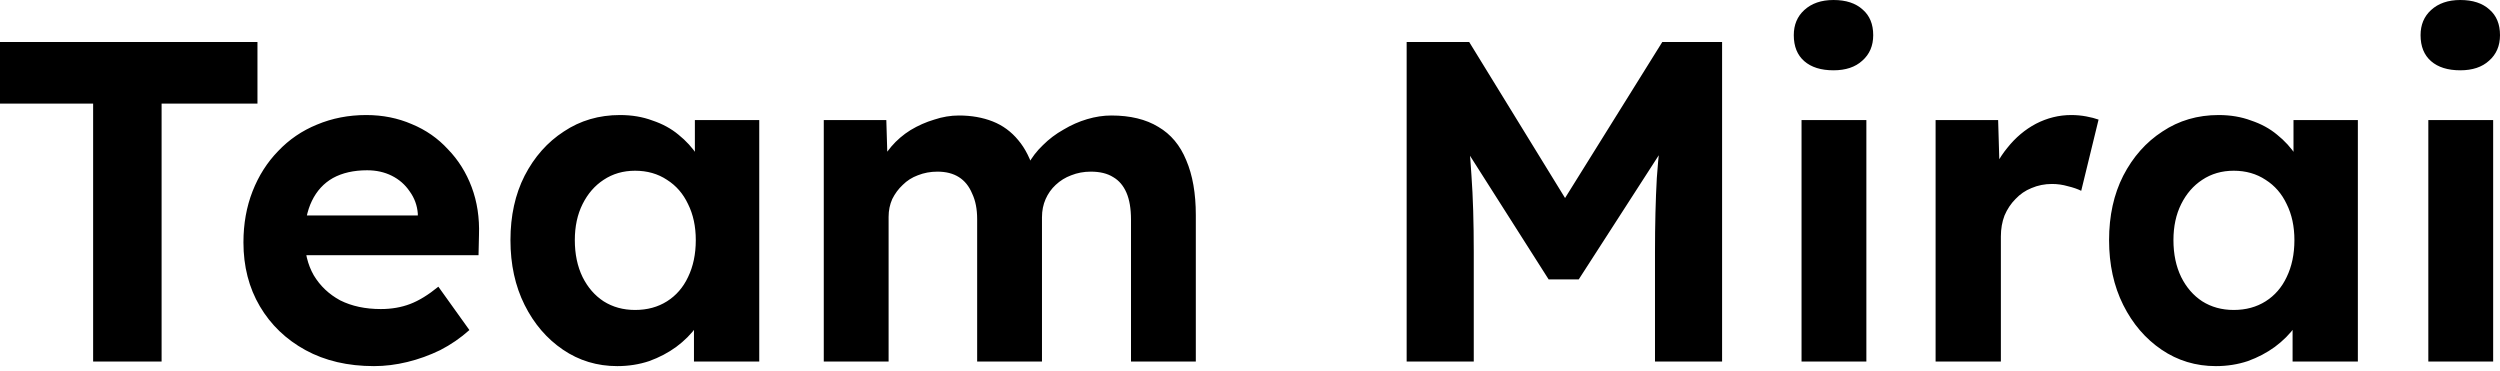 <svg width="263" height="39" viewBox="0 0 263 39" fill="none" xmlns="http://www.w3.org/2000/svg">
<path d="M9.797 38.034V10.901H1.56239e-05V4.418H27.085V10.901H17V38.034H9.797ZM39.344 38.515C36.591 38.515 34.19 37.954 32.141 36.834C30.092 35.713 28.491 34.176 27.338 32.224C26.186 30.271 25.61 28.03 25.61 25.5C25.61 23.547 25.93 21.755 26.57 20.122C27.21 18.489 28.107 17.08 29.259 15.896C30.412 14.679 31.772 13.751 33.341 13.11C34.942 12.438 36.671 12.102 38.528 12.102C40.257 12.102 41.857 12.422 43.33 13.062C44.803 13.671 46.067 14.551 47.124 15.704C48.212 16.824 49.045 18.153 49.621 19.69C50.197 21.226 50.453 22.907 50.389 24.732L50.341 26.845H29.931L28.827 22.667H44.723L43.954 23.531V22.475C43.89 21.61 43.602 20.826 43.09 20.122C42.61 19.417 41.985 18.873 41.217 18.489C40.449 18.105 39.584 17.913 38.624 17.913C37.215 17.913 36.014 18.185 35.022 18.729C34.062 19.273 33.325 20.074 32.813 21.13C32.301 22.187 32.044 23.467 32.044 24.972C32.044 26.509 32.365 27.837 33.005 28.958C33.677 30.079 34.606 30.959 35.79 31.599C37.007 32.208 38.432 32.512 40.064 32.512C41.185 32.512 42.209 32.336 43.138 31.983C44.066 31.631 45.059 31.023 46.115 30.159L49.381 34.721C48.452 35.553 47.428 36.258 46.307 36.834C45.187 37.378 44.034 37.794 42.85 38.082C41.665 38.371 40.497 38.515 39.344 38.515ZM64.937 38.515C62.824 38.515 60.919 37.938 59.223 36.786C57.526 35.633 56.181 34.065 55.189 32.08C54.196 30.095 53.7 27.822 53.7 25.26C53.7 22.699 54.196 20.442 55.189 18.489C56.213 16.504 57.59 14.951 59.319 13.831C61.047 12.678 63.016 12.102 65.225 12.102C66.474 12.102 67.611 12.294 68.635 12.678C69.692 13.03 70.604 13.527 71.373 14.167C72.173 14.807 72.845 15.544 73.389 16.376C73.934 17.208 74.318 18.105 74.542 19.065L73.101 18.825V12.63H79.873V38.034H73.005V31.936L74.542 31.791C74.286 32.688 73.87 33.536 73.293 34.337C72.717 35.137 71.997 35.857 71.132 36.498C70.3 37.106 69.356 37.602 68.299 37.986C67.243 38.339 66.122 38.515 64.937 38.515ZM66.81 32.608C68.091 32.608 69.211 32.304 70.172 31.695C71.132 31.087 71.869 30.239 72.381 29.15C72.925 28.03 73.197 26.733 73.197 25.26C73.197 23.82 72.925 22.555 72.381 21.466C71.869 20.378 71.132 19.529 70.172 18.921C69.211 18.281 68.091 17.961 66.81 17.961C65.562 17.961 64.457 18.281 63.497 18.921C62.568 19.529 61.832 20.378 61.288 21.466C60.743 22.555 60.471 23.82 60.471 25.26C60.471 26.733 60.743 28.03 61.288 29.15C61.832 30.239 62.568 31.087 63.497 31.695C64.457 32.304 65.562 32.608 66.81 32.608ZM86.661 38.034V12.63H93.241L93.385 17.48L92.376 17.673C92.728 16.84 93.193 16.088 93.769 15.415C94.345 14.743 95.017 14.167 95.786 13.687C96.586 13.207 97.419 12.838 98.283 12.582C99.147 12.294 100.012 12.15 100.876 12.15C102.189 12.15 103.373 12.358 104.43 12.774C105.486 13.191 106.383 13.847 107.119 14.743C107.856 15.608 108.432 16.76 108.848 18.201L107.792 18.105L108.128 17.336C108.544 16.568 109.072 15.88 109.713 15.271C110.353 14.631 111.073 14.087 111.874 13.639C112.674 13.158 113.506 12.79 114.371 12.534C115.235 12.278 116.084 12.15 116.916 12.15C118.901 12.15 120.55 12.55 121.862 13.351C123.175 14.119 124.151 15.287 124.792 16.856C125.464 18.425 125.8 20.346 125.8 22.619V38.034H118.981V23.099C118.981 21.947 118.821 21.002 118.501 20.266C118.181 19.529 117.716 18.985 117.108 18.633C116.5 18.249 115.715 18.057 114.755 18.057C114.019 18.057 113.33 18.185 112.69 18.441C112.082 18.665 111.537 19.001 111.057 19.45C110.609 19.866 110.257 20.362 110.001 20.938C109.745 21.515 109.616 22.155 109.616 22.859V38.034H102.797V23.051C102.797 21.995 102.621 21.098 102.269 20.362C101.949 19.593 101.485 19.017 100.876 18.633C100.268 18.249 99.516 18.057 98.619 18.057C97.883 18.057 97.195 18.185 96.554 18.441C95.946 18.665 95.418 19.001 94.969 19.45C94.521 19.866 94.153 20.362 93.865 20.938C93.609 21.515 93.481 22.139 93.481 22.811V38.034H86.661ZM147.98 38.034V4.418H154.559L166.805 24.348L162.483 24.3L174.873 4.418H181.164V38.034H174.105V26.509C174.105 23.628 174.169 21.034 174.297 18.729C174.457 16.424 174.713 14.135 175.065 11.862L175.93 14.119L166.085 29.39H162.915L153.263 14.215L154.079 11.862C154.431 14.007 154.671 16.216 154.799 18.489C154.96 20.73 155.04 23.403 155.04 26.509V38.034H147.98ZM189.522 38.034V12.63H196.342V38.034H189.522ZM192.884 7.396C191.571 7.396 190.547 7.076 189.811 6.435C189.074 5.795 188.706 4.882 188.706 3.698C188.706 2.609 189.074 1.729 189.811 1.057C190.579 0.352 191.603 0 192.884 0C194.197 0 195.221 0.336 195.957 1.009C196.694 1.649 197.062 2.545 197.062 3.698C197.062 4.818 196.678 5.715 195.909 6.387C195.173 7.06 194.165 7.396 192.884 7.396ZM203.625 38.034V12.63H210.204L210.444 20.794L209.292 19.113C209.676 17.801 210.3 16.616 211.165 15.56C212.029 14.471 213.038 13.623 214.19 13.014C215.375 12.406 216.607 12.102 217.888 12.102C218.432 12.102 218.96 12.15 219.473 12.246C219.985 12.342 220.417 12.454 220.769 12.582L218.944 20.074C218.56 19.882 218.096 19.722 217.552 19.593C217.007 19.433 216.447 19.353 215.871 19.353C215.103 19.353 214.382 19.497 213.71 19.786C213.07 20.042 212.509 20.426 212.029 20.938C211.549 21.418 211.165 21.995 210.877 22.667C210.62 23.339 210.492 24.076 210.492 24.876V38.034H203.625ZM233.112 38.515C230.999 38.515 229.094 37.938 227.397 36.786C225.7 35.633 224.356 34.065 223.363 32.08C222.371 30.095 221.875 27.822 221.875 25.26C221.875 22.699 222.371 20.442 223.363 18.489C224.388 16.504 225.764 14.951 227.493 13.831C229.222 12.678 231.191 12.102 233.4 12.102C234.649 12.102 235.785 12.294 236.81 12.678C237.866 13.03 238.779 13.527 239.547 14.167C240.347 14.807 241.02 15.544 241.564 16.376C242.108 17.208 242.492 18.105 242.717 19.065L241.276 18.825V12.63H248.047V38.034H241.18V31.936L242.717 31.791C242.46 32.688 242.044 33.536 241.468 34.337C240.892 35.137 240.171 35.857 239.307 36.498C238.475 37.106 237.53 37.602 236.474 37.986C235.417 38.339 234.297 38.515 233.112 38.515ZM234.985 32.608C236.266 32.608 237.386 32.304 238.347 31.695C239.307 31.087 240.043 30.239 240.556 29.15C241.1 28.03 241.372 26.733 241.372 25.26C241.372 23.82 241.1 22.555 240.556 21.466C240.043 20.378 239.307 19.529 238.347 18.921C237.386 18.281 236.266 17.961 234.985 17.961C233.736 17.961 232.632 18.281 231.671 18.921C230.743 19.529 230.006 20.378 229.462 21.466C228.918 22.555 228.646 23.82 228.646 25.26C228.646 26.733 228.918 28.03 229.462 29.15C230.006 30.239 230.743 31.087 231.671 31.695C232.632 32.304 233.736 32.608 234.985 32.608ZM255.46 38.034V12.63H262.28V38.034H255.46ZM258.822 7.396C257.509 7.396 256.485 7.076 255.748 6.435C255.012 5.795 254.644 4.882 254.644 3.698C254.644 2.609 255.012 1.729 255.748 1.057C256.517 0.352 257.541 0 258.822 0C260.135 0 261.159 0.336 261.895 1.009C262.632 1.649 263 2.545 263 3.698C263 4.818 262.616 5.715 261.847 6.387C261.111 7.06 260.103 7.396 258.822 7.396Z" fill="black"/>
</svg>
